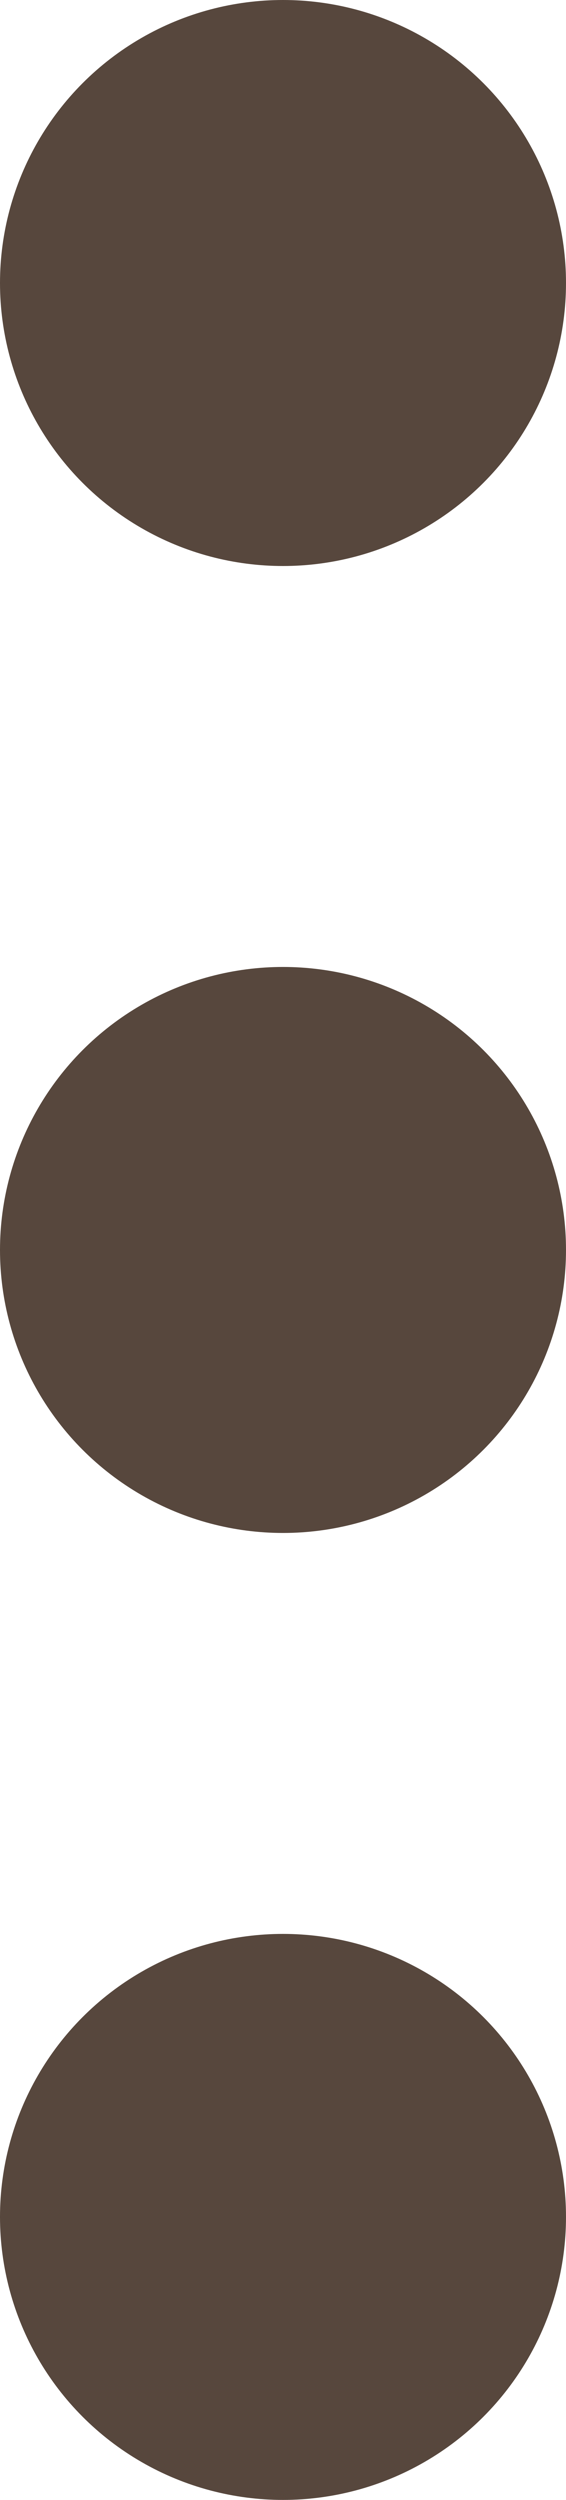 <svg xmlns="http://www.w3.org/2000/svg" width="24" height="106" viewBox="0 0 24 106" fill="none"><circle cx="12" cy="12" r="12" fill="#57473D"></circle><circle cx="12" cy="53" r="12" fill="#57473D"></circle><circle cx="12" cy="94" r="12" fill="#57473D"></circle></svg>